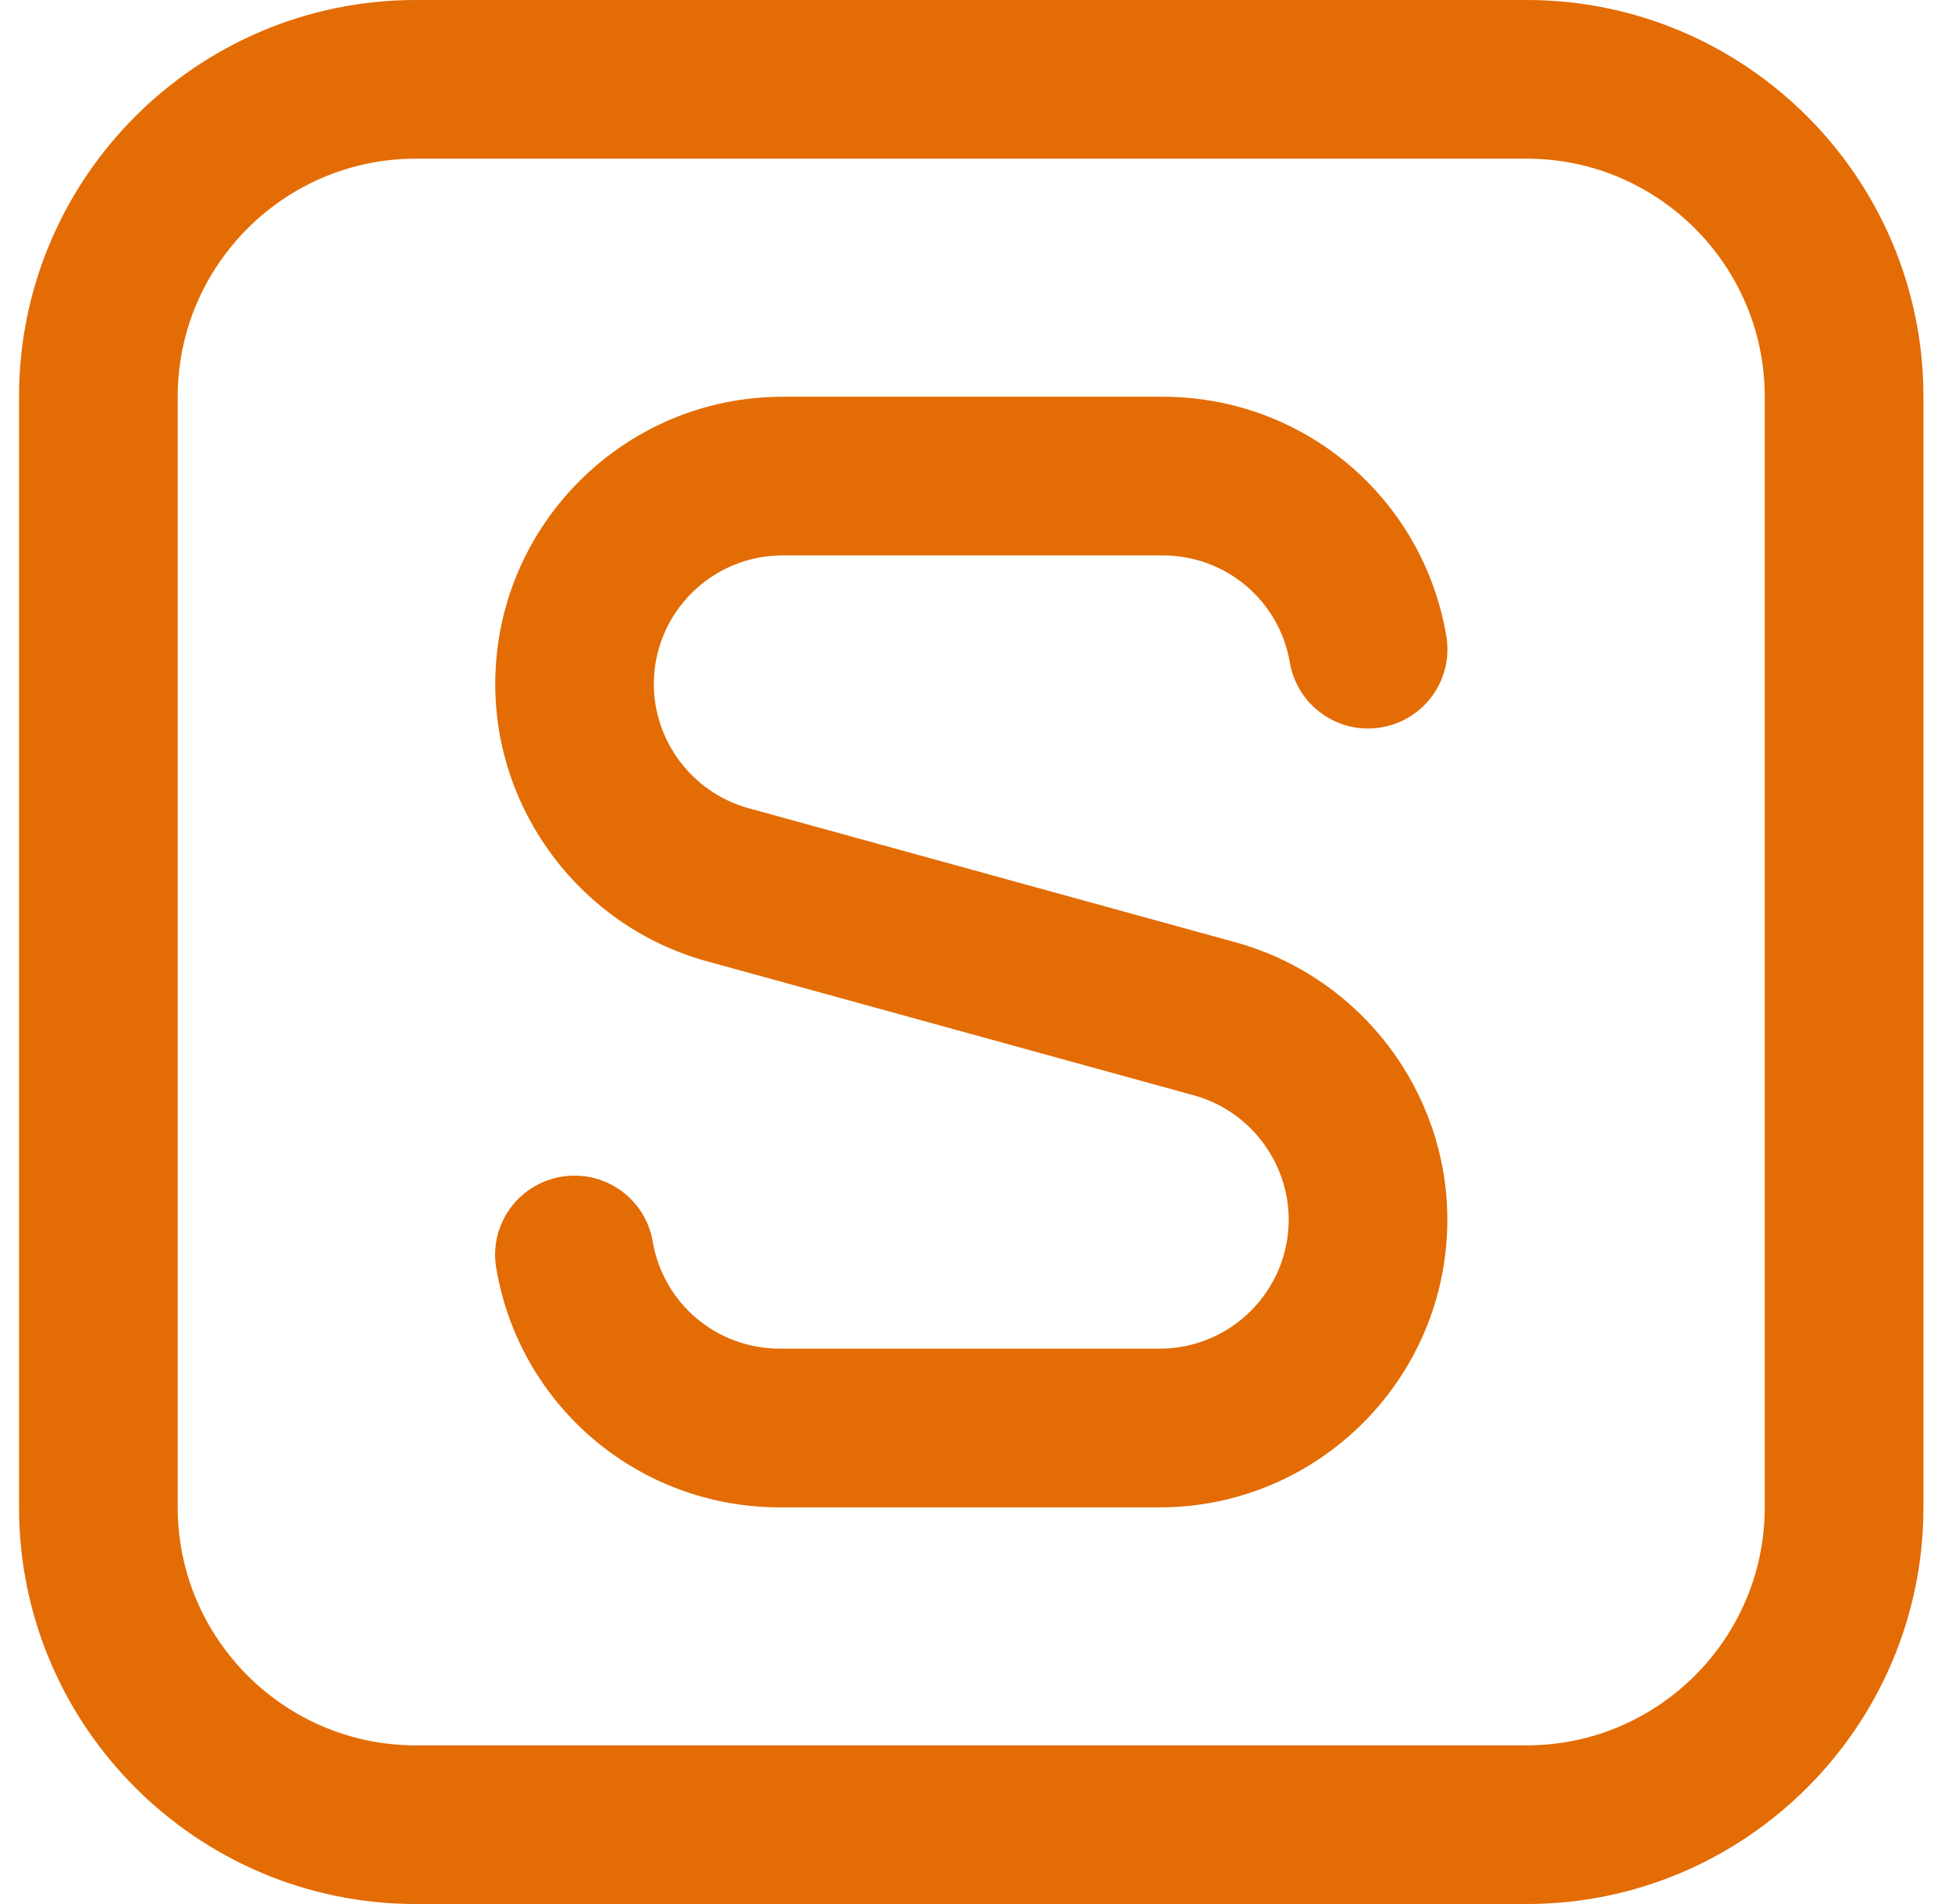 <svg width="41" height="40" viewBox="0 0 41 40" fill="none" xmlns="http://www.w3.org/2000/svg">
<g clip-path="url(#clip0_10215_39748)">
<path d="M32.067 0H8.733C4.138 0 0.4 3.738 0.4 8.333V31.667C0.4 36.262 4.138 40 8.733 40H32.067C36.662 40 40.4 36.262 40.4 31.667V8.333C40.4 3.738 36.662 0 32.067 0ZM37.067 31.667C37.067 34.423 34.823 36.667 32.067 36.667H8.733C5.977 36.667 3.733 34.423 3.733 31.667V8.333C3.733 5.577 5.977 3.333 8.733 3.333H32.067C34.823 3.333 37.067 5.577 37.067 8.333V31.667ZM13.733 14.37C13.733 15.573 14.542 16.642 15.698 16.972L26.008 19.812C28.602 20.555 30.4 22.945 30.4 25.623C30.4 28.955 27.69 31.667 24.357 31.667H16.38C13.425 31.667 10.918 29.553 10.423 26.643C10.268 25.735 10.878 24.875 11.787 24.722C12.697 24.567 13.555 25.177 13.71 26.083C13.932 27.387 15.055 28.333 16.382 28.333H24.358C25.852 28.333 27.068 27.118 27.068 25.623C27.068 24.422 26.262 23.352 25.108 23.02L14.803 20.182C12.207 19.445 10.402 17.057 10.402 14.372C10.402 11.043 13.11 8.335 16.438 8.335H24.422C27.377 8.335 29.883 10.448 30.378 13.358C30.533 14.267 29.923 15.127 29.015 15.28C28.115 15.44 27.247 14.825 27.092 13.918C26.87 12.615 25.747 11.668 24.42 11.668H16.437C14.945 11.668 13.733 12.882 13.733 14.372V14.37Z" fill="#E36C05"/>
</g>
<defs>
<clipPath id="clip0_10215_39748">
<rect width="40" height="40" fill="white" transform="translate(0.4)"/>
</clipPath>
</defs>
</svg>
